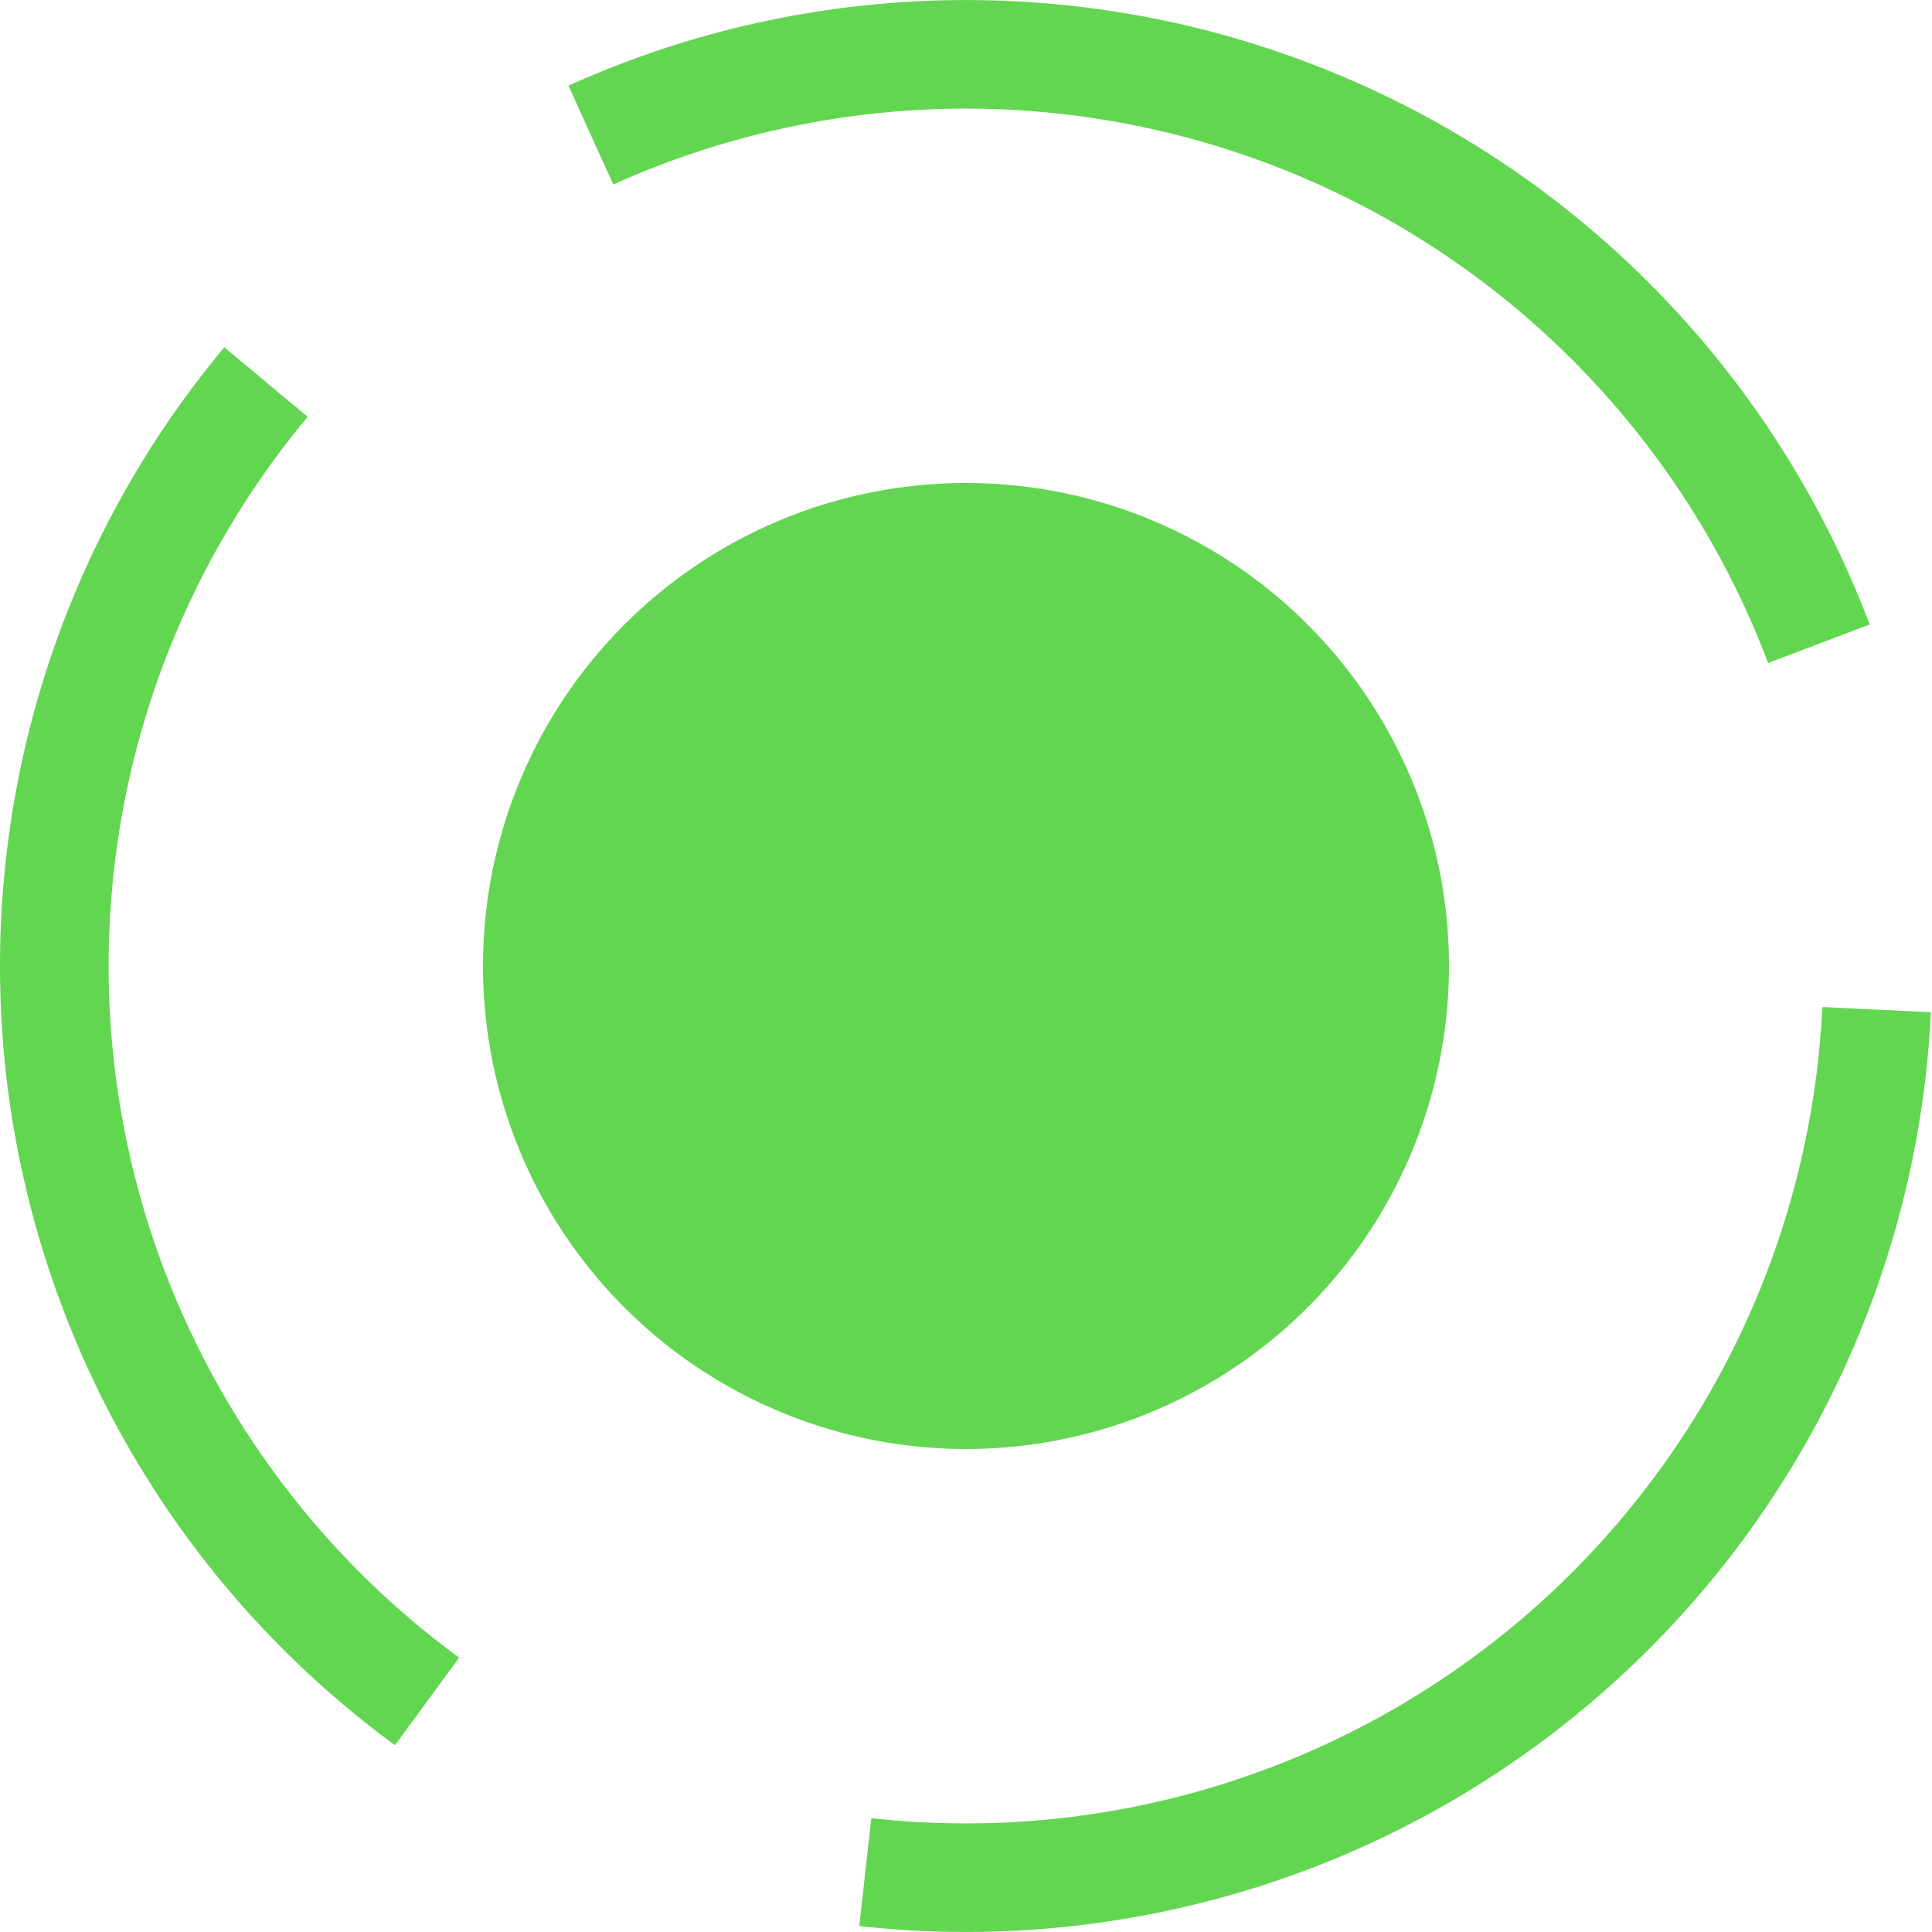 <svg width="12" height="12" viewBox="0 0 12 12" fill="none" xmlns="http://www.w3.org/2000/svg">
<path d="M2.453 10.84C1.792 10.355 1.237 9.74 0.823 9.033C0.409 8.326 0.144 7.541 0.044 6.728C-0.055 5.914 0.013 5.089 0.245 4.303C0.477 3.516 0.868 2.786 1.393 2.157L1.911 2.589C1.445 3.147 1.098 3.796 0.892 4.493C0.686 5.191 0.626 5.924 0.714 6.646C0.802 7.368 1.037 8.064 1.405 8.692C1.773 9.32 2.265 9.866 2.852 10.296L2.453 10.84Z" fill="#63D651"/>
<path d="M11.993 6.287C11.954 7.106 11.747 7.908 11.386 8.644C11.025 9.379 10.517 10.033 9.893 10.565C9.27 11.097 8.544 11.496 7.76 11.736C6.976 11.976 6.152 12.054 5.337 11.963L5.412 11.293C6.135 11.373 6.867 11.305 7.562 11.091C8.258 10.878 8.902 10.524 9.456 10.052C10.009 9.58 10.46 8.999 10.781 8.346C11.101 7.693 11.284 6.981 11.319 6.255L11.993 6.287Z" fill="#63D651"/>
<path d="M3.531 0.532C4.278 0.194 5.086 0.014 5.906 0.001C6.726 -0.012 7.539 0.143 8.296 0.457C9.054 0.77 9.738 1.236 10.309 1.825C10.879 2.413 11.323 3.113 11.613 3.879L10.982 4.118C10.725 3.437 10.331 2.817 9.824 2.294C9.318 1.772 8.71 1.358 8.038 1.08C7.366 0.802 6.644 0.664 5.917 0.675C5.189 0.687 4.472 0.847 3.809 1.146L3.531 0.532Z" fill="#63D651"/>
<circle cx="6" cy="6" r="3" fill="#63D651"/>
</svg>
